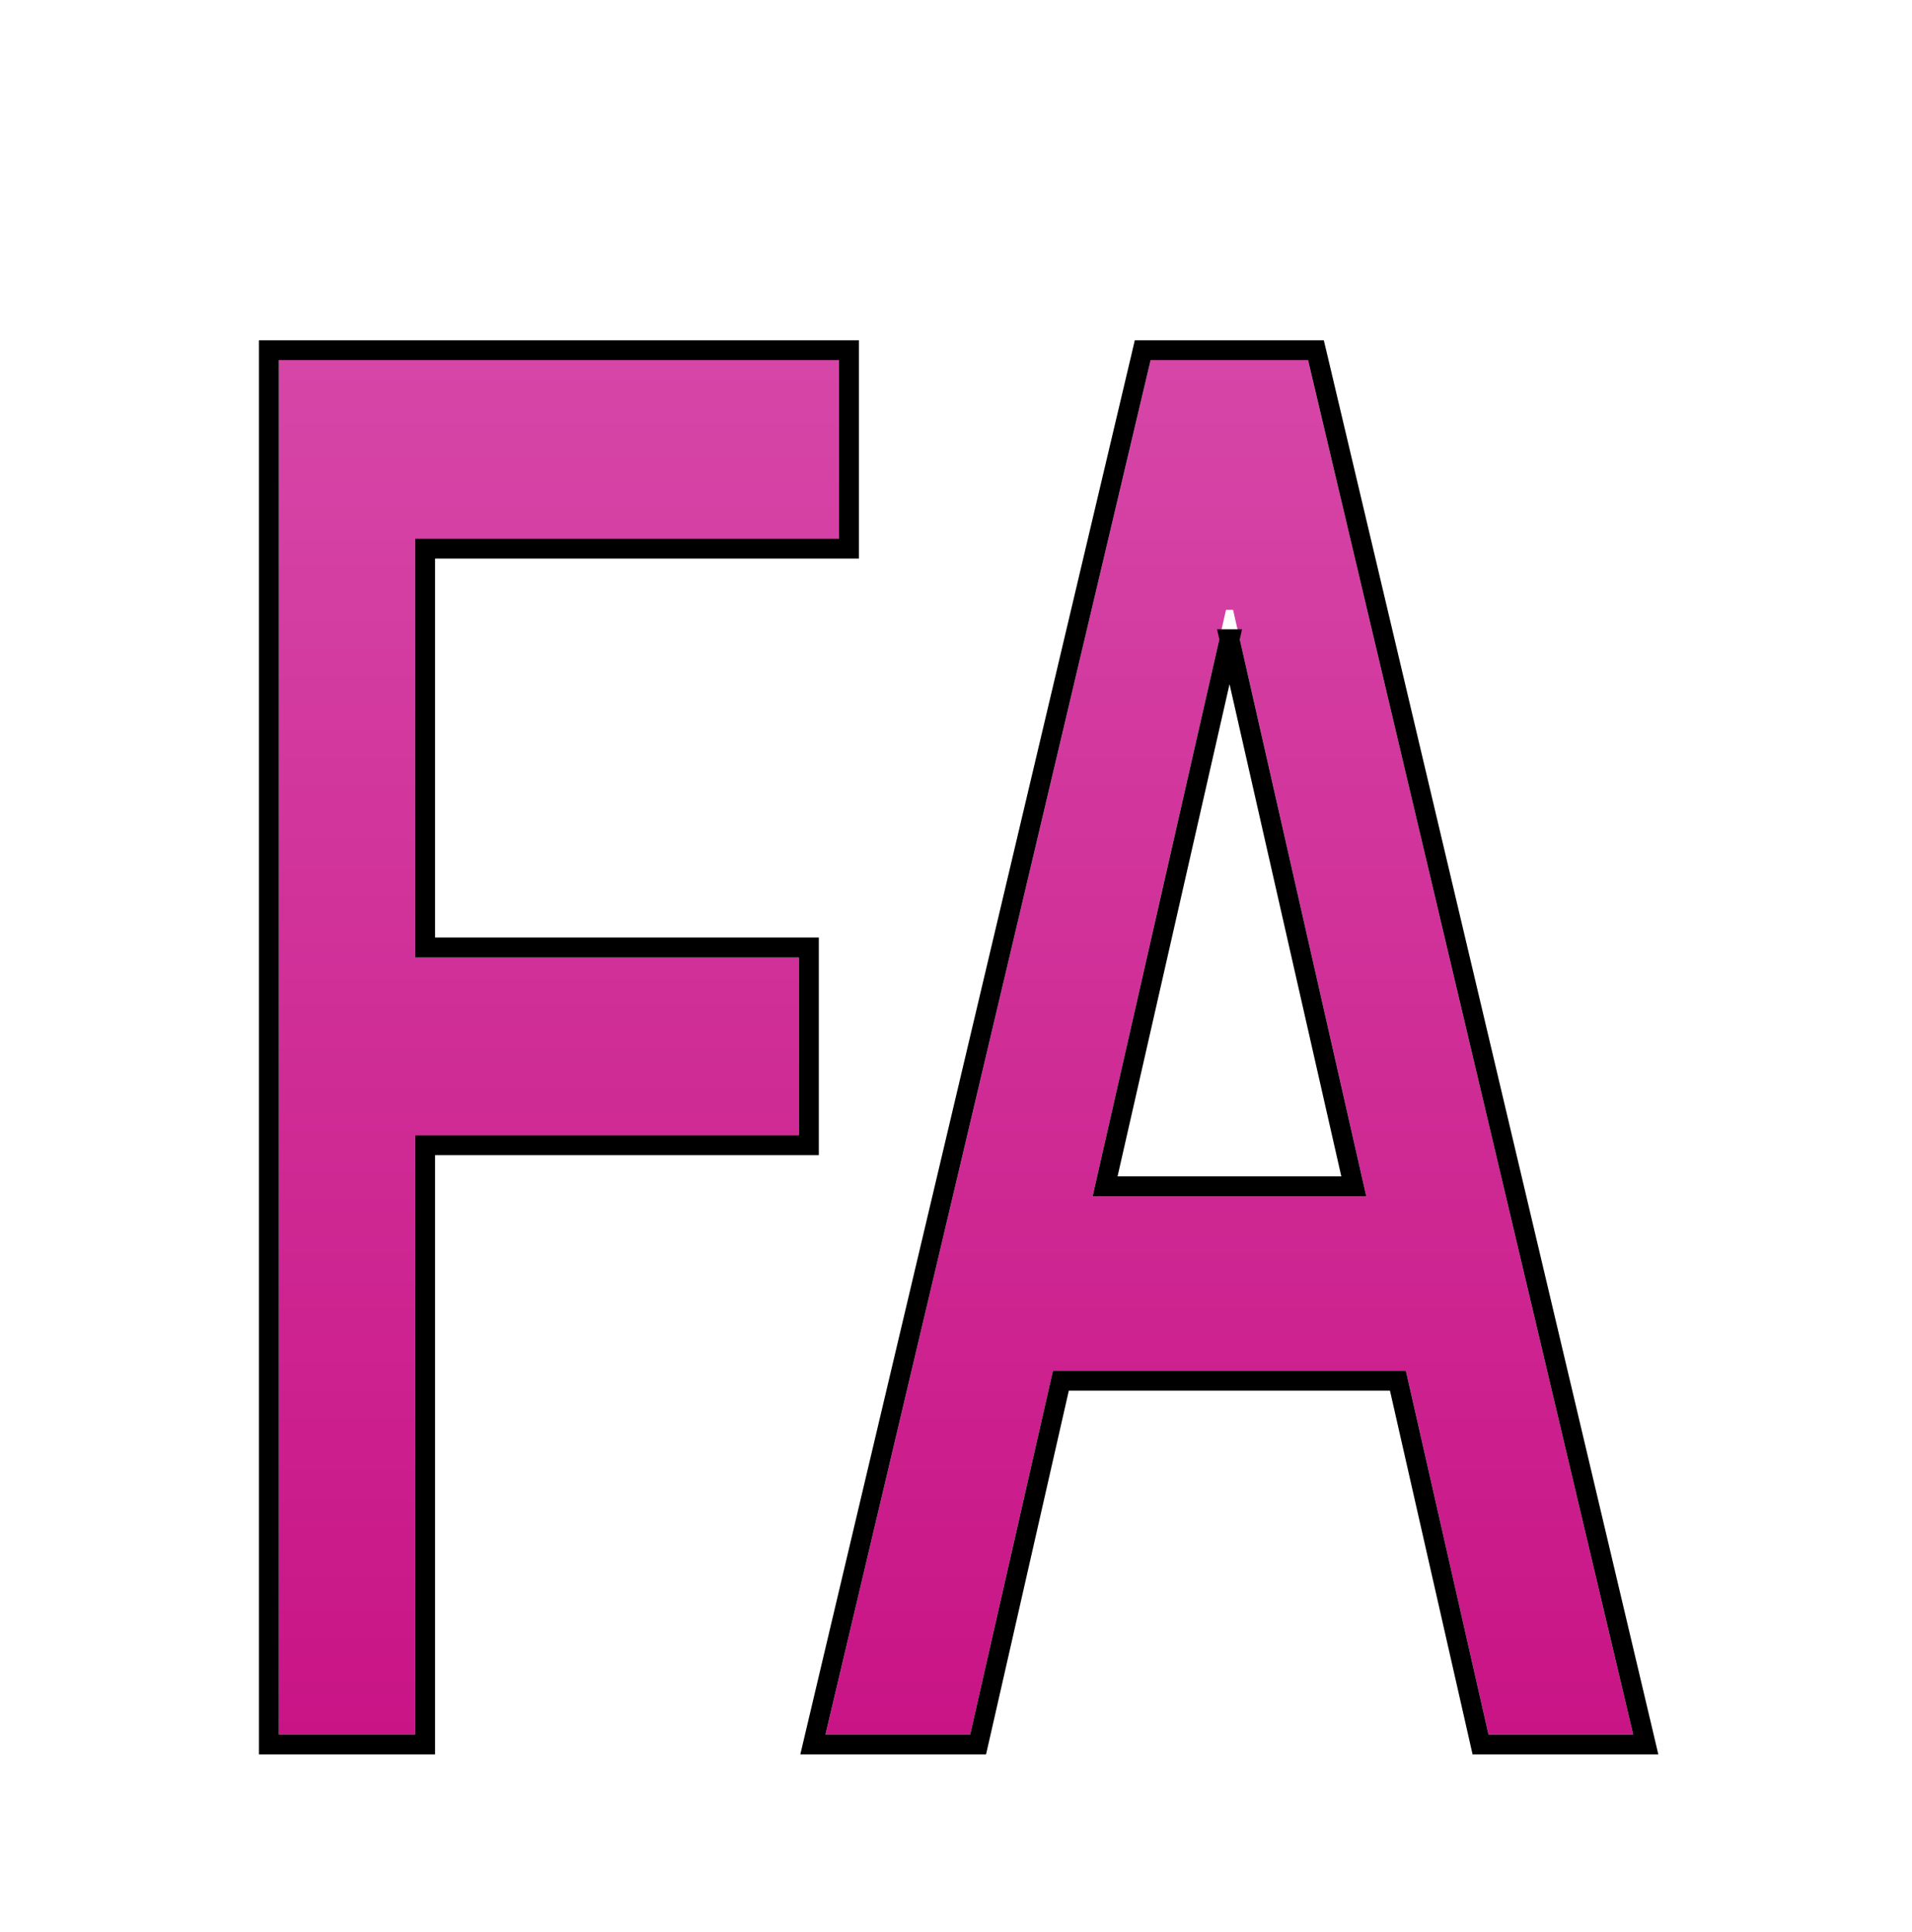 <svg width="96" height="97" fill="none" xmlns="http://www.w3.org/2000/svg"><g filter="url(#a)"><path d="M14 83.082v-69h28.128v8.962H20.844v21.024h19.268v8.928H20.844v30.086H14Z" fill="url(#b)"/><path d="M48.712 83.082h-7.265l16.323-69h7.907l16.323 69h-7.265L61.912 26.616h-.355L48.711 83.082Zm1.218-27.02h23.565v8.76H49.93v-8.76Z" fill="url(#c)"/><path d="M13.5 83.082v.5h7.844V53.496h19.268v-9.928H21.344V23.544h21.284v-9.962H13.5v69.5Zm35.212.5h.398l.089-.389 4.066-17.871h16.924l4.059 17.871.088.39H82.632l-.145-.616-16.323-69-.092-.385h-8.698l-.09.385-16.324 69-.145.615h7.896Zm13.022-55.49 6.239 27.47H55.485l6.25-27.47Z" stroke="#000"/></g><defs><linearGradient id="b" x1="48" y1="14.082" x2="48" y2="83.082" gradientUnits="userSpaceOnUse"><stop stop-color="#D646A7"/><stop offset="1" stop-color="#C91486"/></linearGradient><linearGradient id="c" x1="48" y1="14.082" x2="48" y2="83.082" gradientUnits="userSpaceOnUse"><stop stop-color="#D646A7"/><stop offset="1" stop-color="#C91486"/></linearGradient><filter id="a" x="9" y="13.082" width="78.264" height="79" filterUnits="userSpaceOnUse" color-interpolation-filters="sRGB"><feFlood flood-opacity="0" result="BackgroundImageFix"/><feColorMatrix in="SourceAlpha" values="0 0 0 0 0 0 0 0 0 0 0 0 0 0 0 0 0 0 127 0" result="hardAlpha"/><feOffset dy="4"/><feGaussianBlur stdDeviation="2"/><feComposite in2="hardAlpha" operator="out"/><feColorMatrix values="0 0 0 0 0 0 0 0 0 0 0 0 0 0 0 0 0 0 0.25 0"/><feBlend in2="BackgroundImageFix" result="effect1_dropShadow_136_281"/><feBlend in="SourceGraphic" in2="effect1_dropShadow_136_281" result="shape"/></filter></defs></svg>
